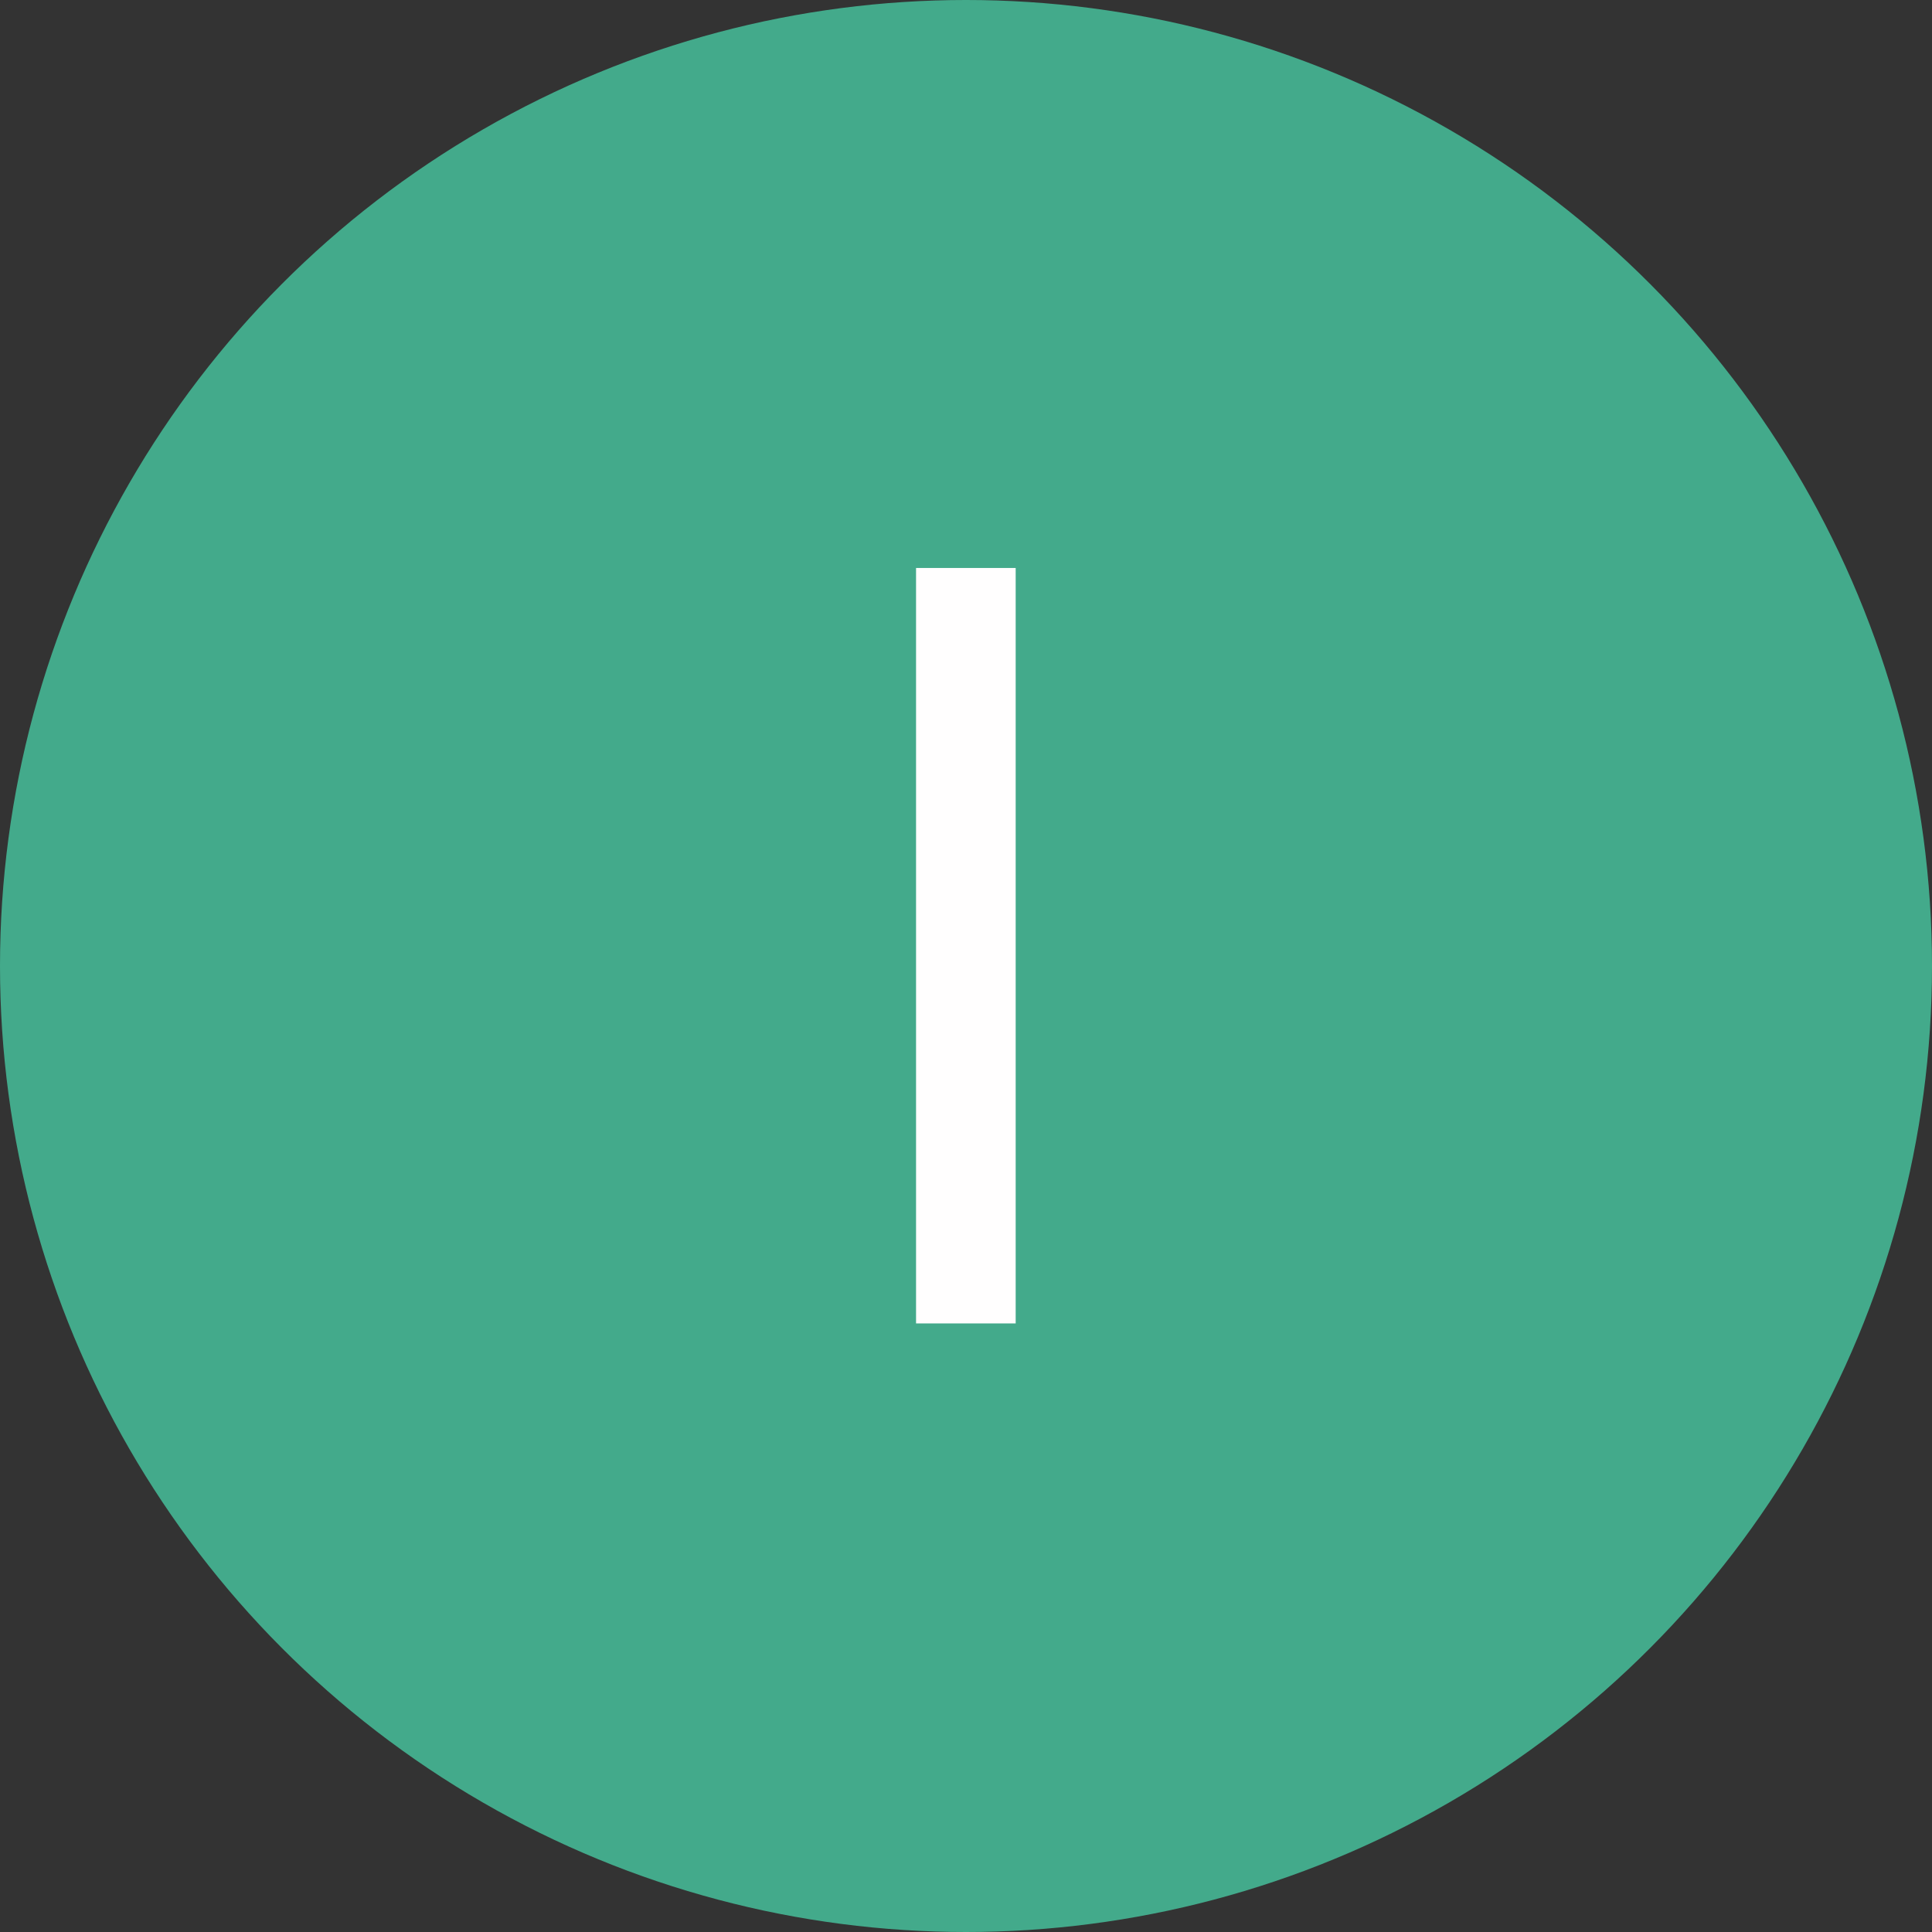 <svg width="200" height="200" viewBox="0 0 200 200" fill="none" xmlns="http://www.w3.org/2000/svg">
<rect x="0" y="0" width="200" height="200" fill="#333333" stroke="none"/>
<circle cx="100" cy="100" r="100" fill="#43AA8B"/>
<path d="M105.142 137H94.829V58.797H105.142V137Z" fill="#FFFEFE"/>
</svg>
